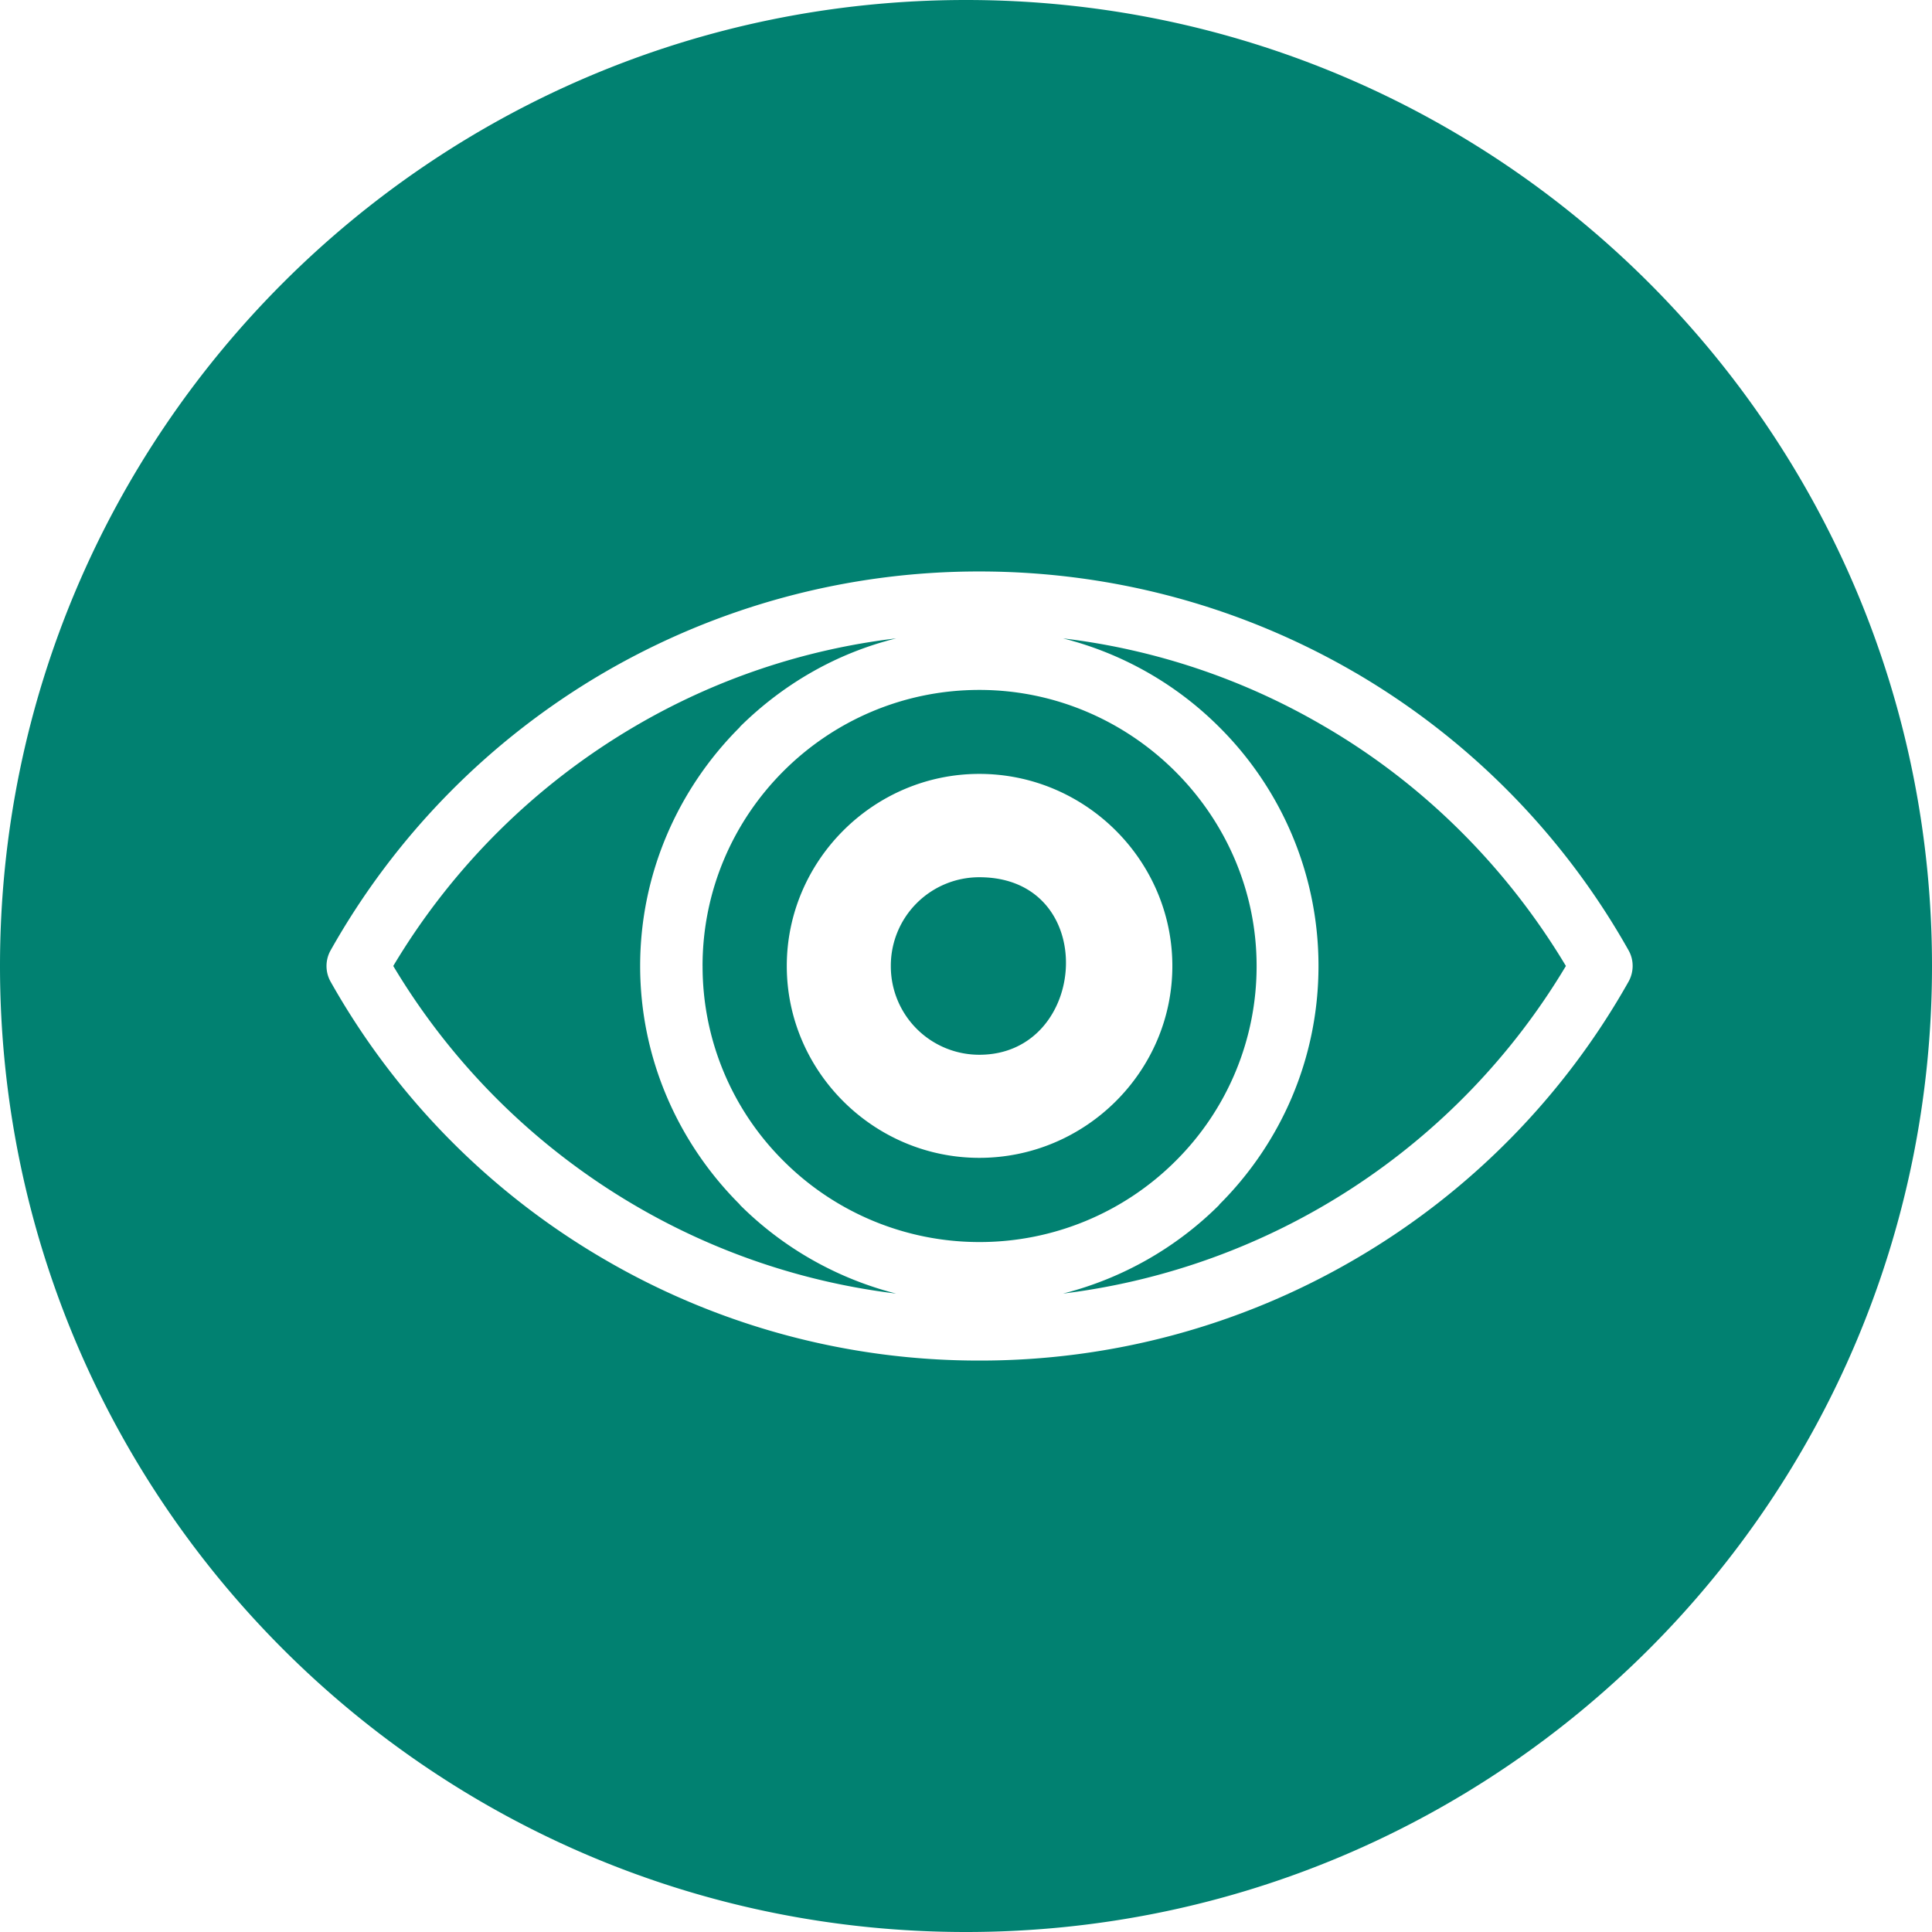 <svg width="67" height="67" viewBox="0 0 67 67" fill="none" xmlns="http://www.w3.org/2000/svg">
    <path fill-rule="evenodd" clip-rule="evenodd" d="M33.5 67C52.002 67 67 52.002 67 33.5 67 14.998 52.002 0 33.5 0 14.998 0 0 14.998 0 33.5 0 52.002 14.998 67 33.5 67zm-2.607-33.5a3.067 3.067 0 0 0 3.07 3.078c3.809 0 4.197-6.156 0-6.156a3.067 3.067 0 0 0-3.07 3.077zm-3.608 0c0-3.658 3.015-6.662 6.677-6.662 3.68 0 6.694 3.004 6.694 6.662s-3.015 6.653-6.694 6.653c-3.662 0-6.677-2.995-6.677-6.653zm9.58 11.36a23.682 23.682 0 0 0 17.439-11.361c-2.053-3.427-4.938-6.312-8.395-8.32a23.362 23.362 0 0 0-9.044-3.04 11.717 11.717 0 0 1 5.419 3.077 11.67 11.67 0 0 1 3.44 8.283c0 3.225-1.313 6.154-3.44 8.274v.01a11.784 11.784 0 0 1-5.419 3.077zm-12.5-11.36a9.507 9.507 0 0 0 2.81 6.763 9.597 9.597 0 0 0 6.788 2.81 9.614 9.614 0 0 0 6.805-2.81 9.513 9.513 0 0 0 2.81-6.764c0-5.251-4.345-9.573-9.615-9.573-5.29 0-9.599 4.294-9.599 9.573zm-10.727-.001a23.749 23.749 0 0 0 8.396 8.312 23.529 23.529 0 0 0 9.043 3.049 11.778 11.778 0 0 1-5.419-3.078v-.009c-2.126-2.12-3.458-5.05-3.458-8.274 0-3.225 1.332-6.164 3.458-8.283v-.009c1.48-1.465 3.33-2.552 5.42-3.068a23.35 23.35 0 0 0-9.044 3.04 23.761 23.761 0 0 0-8.396 8.32zM47 23.327a25.79 25.79 0 0 1 9.487 9.647c.185.342.166.737 0 1.05A25.763 25.763 0 0 1 47 43.663a25.742 25.742 0 0 1-13.038 3.52 25.73 25.73 0 0 1-13.02-3.52 25.759 25.759 0 0 1-9.487-9.637 1.111 1.111 0 0 1 0-1.05 25.785 25.785 0 0 1 9.488-9.648 25.815 25.815 0 0 1 13.02-3.51c4.752 0 9.209 1.28 13.037 3.51z" fill="#018171"/>
</svg>
